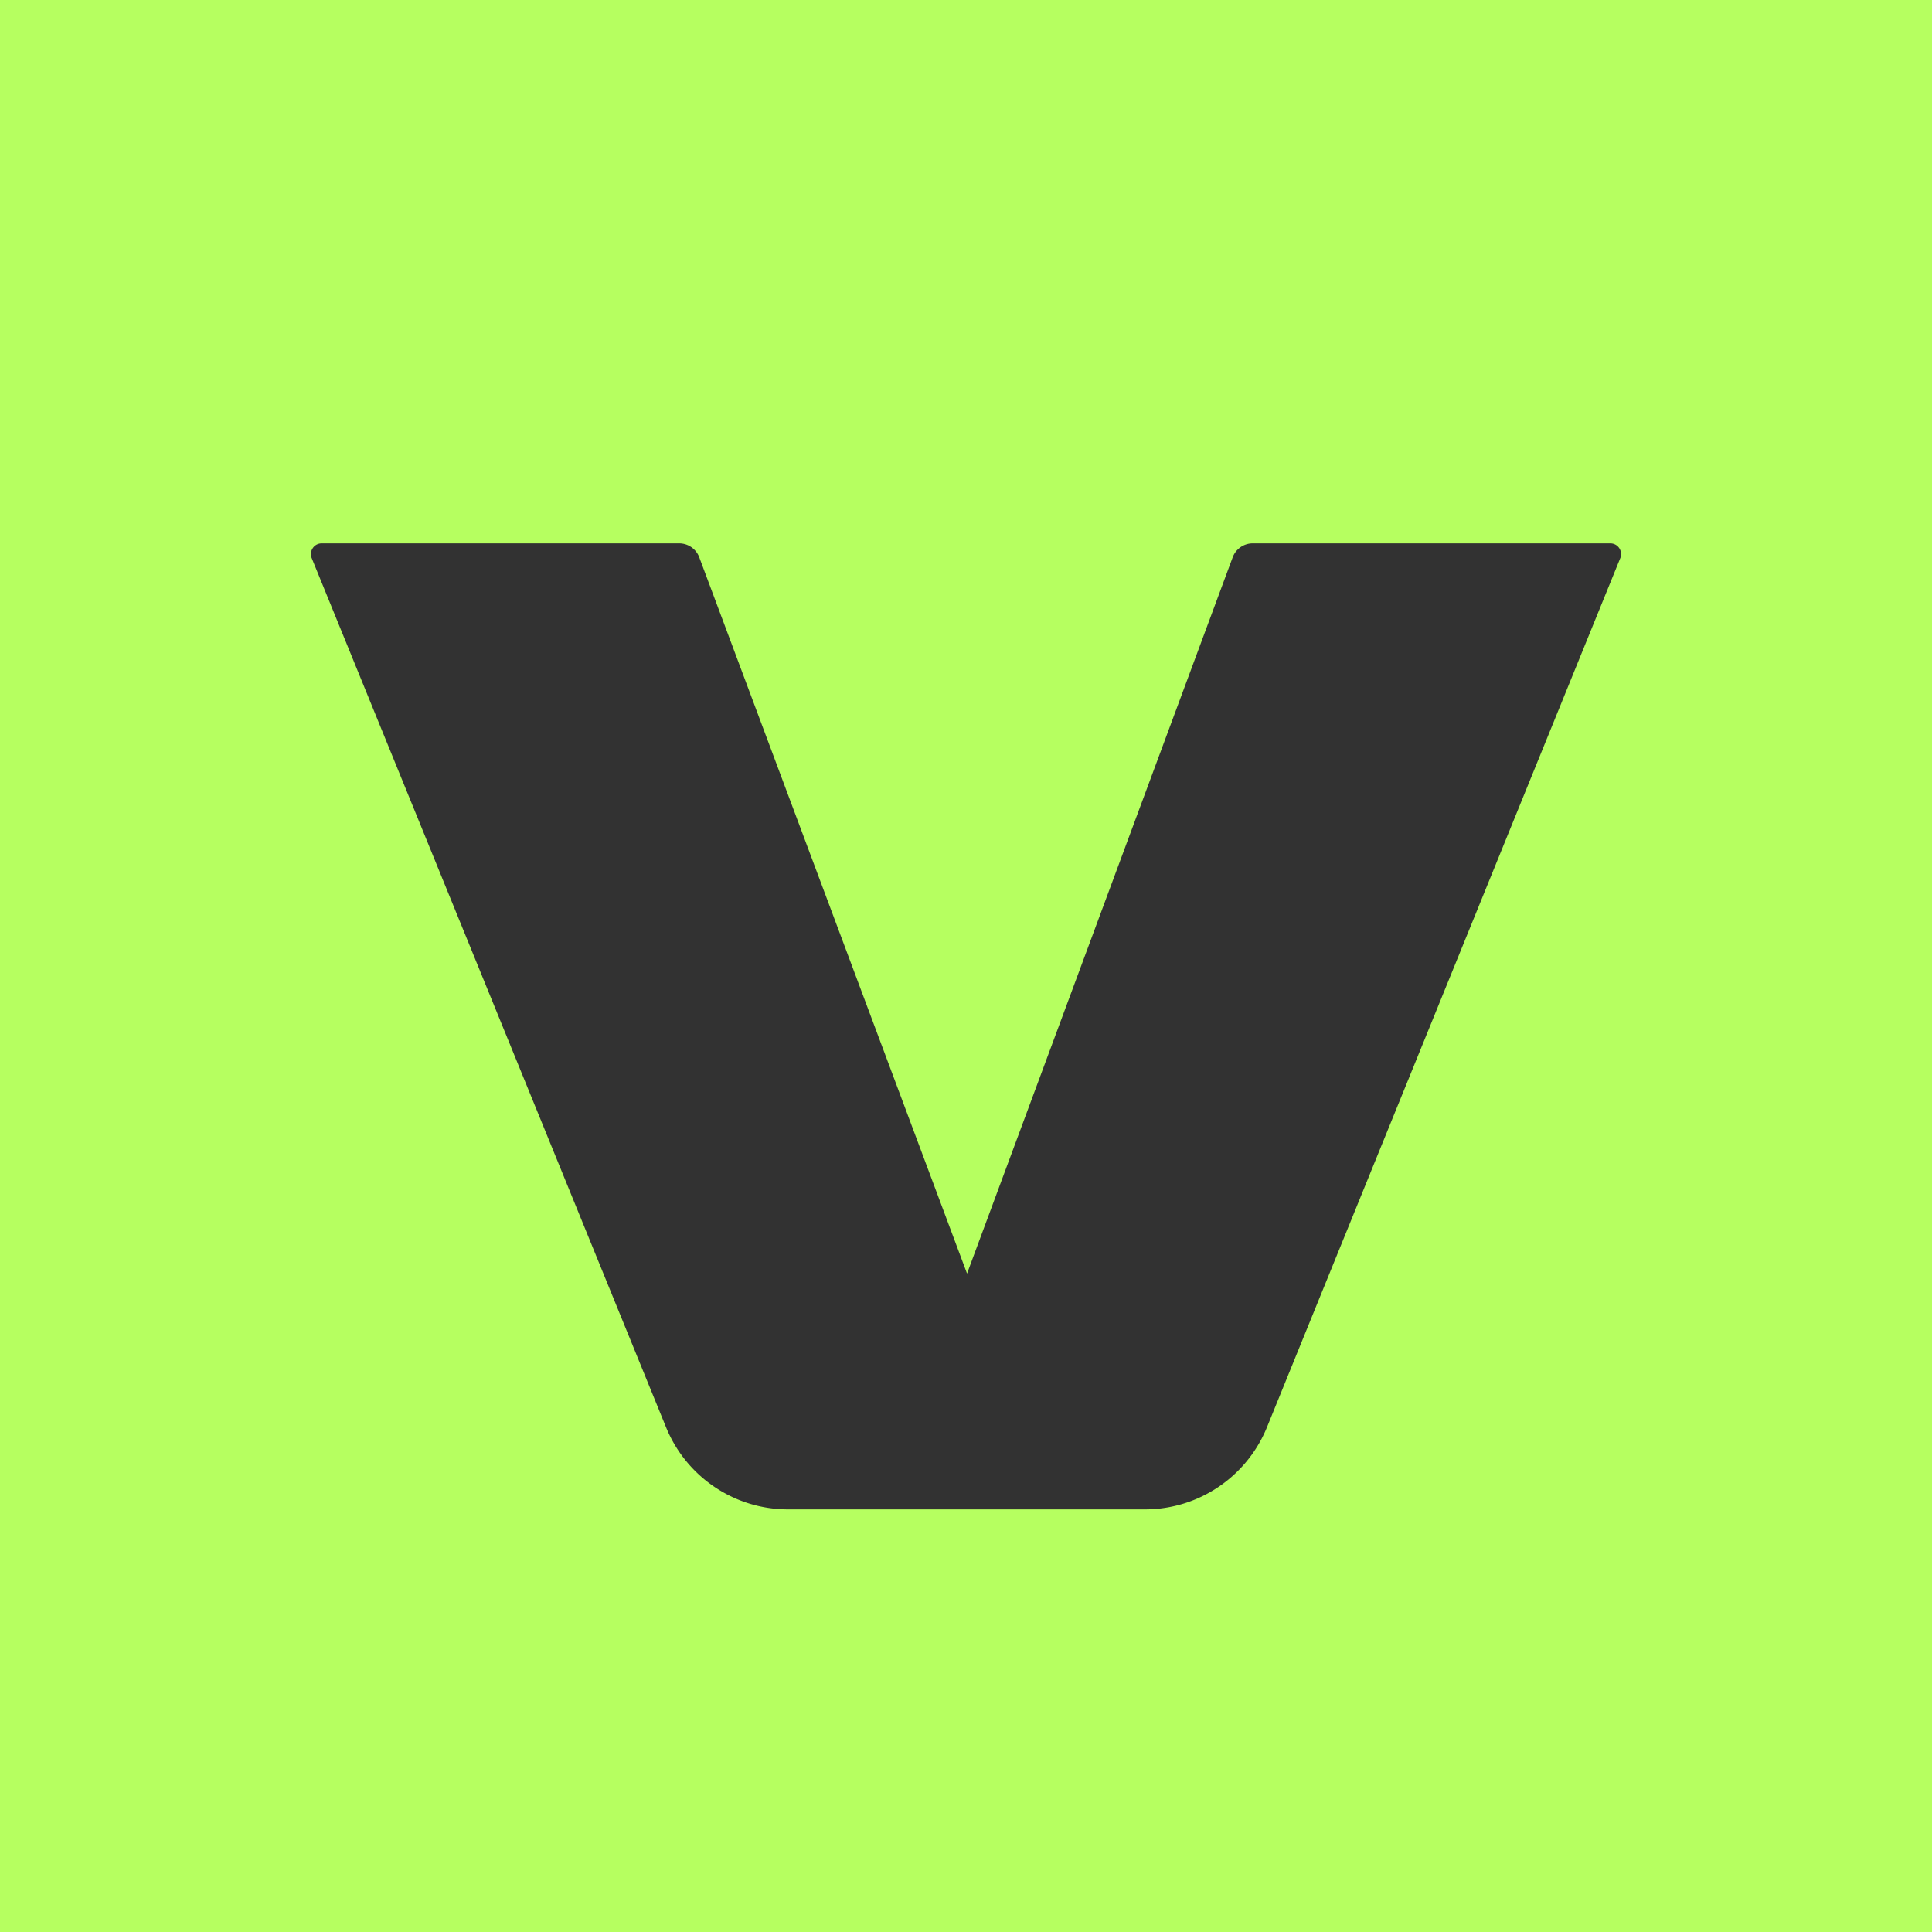 <svg xmlns="http://www.w3.org/2000/svg" fill="none" viewBox="0 0 400 400"><path fill="#B6FF60" d="M0 0h400v400H0z"/><path fill="#323232" d="M335.453 115.567 262.321 295.47c-4.188 10.297-14.173 17.03-25.266 17.03h-73.907c-11.079 0-21.056-6.718-25.251-17.007L64.543 115.567c-.598-1.46.473-3.067 2.053-3.067h74.026a4.437 4.437 0 0 1 4.151 2.881l55.443 148.297 54.993-148.282a4.431 4.431 0 0 1 4.15-2.896h74.048c1.573 0 2.644 1.6 2.053 3.059l-.007.008Z"/></svg>